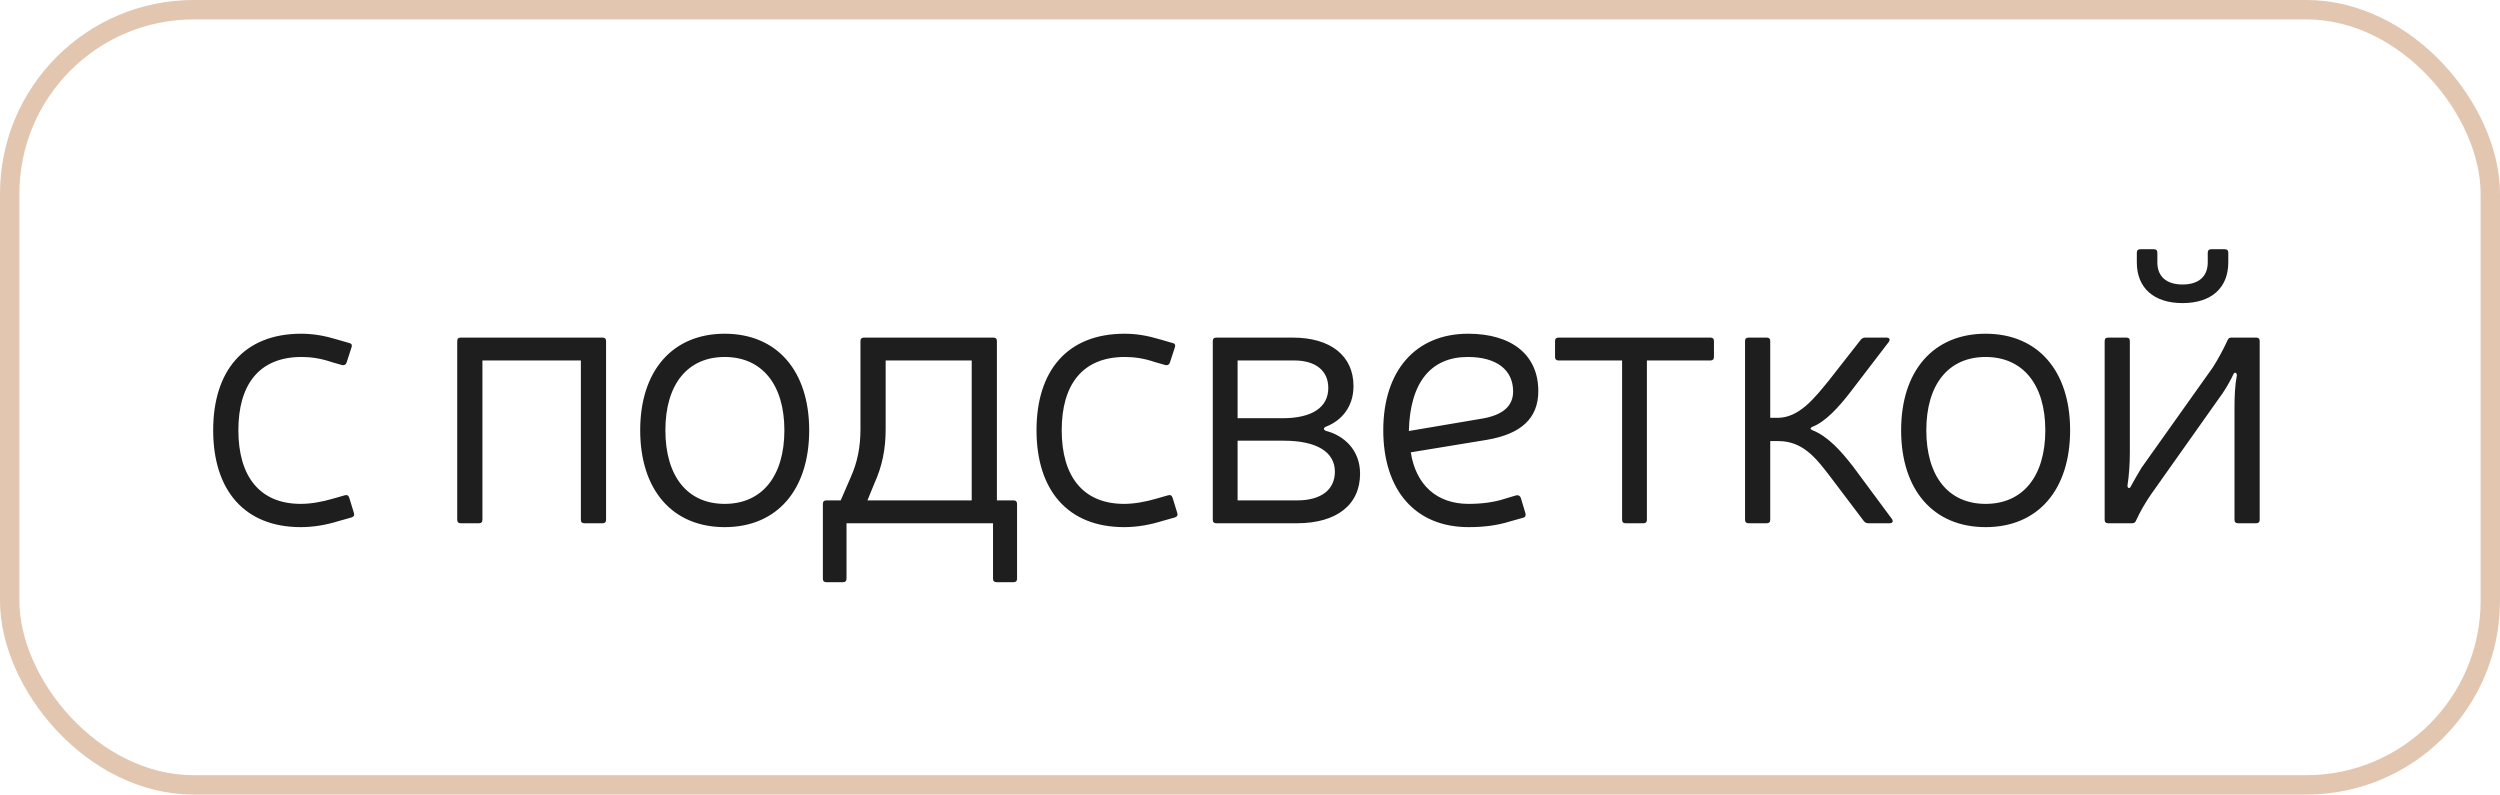 <?xml version="1.0" encoding="UTF-8"?> <svg xmlns="http://www.w3.org/2000/svg" width="129" height="41" viewBox="0 0 129 41" fill="none"><rect x="0.5" y="0.5" width="128" height="40" rx="9.5" stroke="#E2C6B0"></rect><path d="M18.14 26.7L17.5 26.88C16.86 27.08 16.2 27.2 15.52 27.2C12.6 27.2 11 25.28 11 22.2C11 19.14 12.58 17.22 15.54 17.22C16.16 17.22 16.74 17.32 17.4 17.52L18.02 17.7C18.14 17.72 18.18 17.8 18.14 17.92L17.88 18.72C17.84 18.82 17.76 18.86 17.66 18.84L17.1 18.68C16.52 18.48 16 18.42 15.56 18.42C13.36 18.42 12.3 19.86 12.3 22.2C12.3 24.58 13.4 26 15.52 26C16.02 26 16.62 25.9 17.22 25.72L17.78 25.56C17.9 25.52 17.98 25.56 18.02 25.68L18.26 26.46C18.3 26.58 18.26 26.66 18.14 26.7ZM31.273 17.6V26.82C31.273 26.94 31.213 27 31.093 27H30.153C30.033 27 29.973 26.94 29.973 26.82V18.6H24.893V26.82C24.893 26.94 24.833 27 24.713 27H23.773C23.653 27 23.593 26.94 23.593 26.82V17.6C23.593 17.48 23.653 17.42 23.773 17.42H31.093C31.213 17.42 31.273 17.48 31.273 17.6ZM37.394 17.22C40.094 17.22 41.754 19.14 41.754 22.2C41.754 25.28 40.094 27.2 37.394 27.2C34.694 27.2 33.034 25.28 33.034 22.2C33.034 19.14 34.694 17.22 37.394 17.22ZM37.394 18.42C35.474 18.42 34.334 19.84 34.334 22.2C34.334 24.58 35.474 26 37.394 26C39.314 26 40.474 24.58 40.474 22.2C40.474 19.84 39.314 18.42 37.394 18.42ZM51.44 25.82H52.3C52.42 25.82 52.48 25.88 52.48 26V29.86C52.48 29.98 52.42 30.04 52.3 30.04H51.42C51.3 30.04 51.24 29.98 51.24 29.86V27H43.68V29.86C43.68 29.98 43.62 30.04 43.5 30.04H42.64C42.52 30.04 42.46 29.98 42.46 29.86V26C42.46 25.88 42.52 25.82 42.64 25.82H43.38L43.9 24.62C44.24 23.86 44.4 23.08 44.4 22.14V17.6C44.4 17.48 44.46 17.42 44.58 17.42H51.26C51.38 17.42 51.44 17.48 51.44 17.6V25.82ZM45.7 18.6V22.14C45.7 23.18 45.52 24.06 45.12 24.94L44.76 25.82H50.14V18.6H45.7ZM60.624 26.7L59.984 26.88C59.344 27.08 58.684 27.2 58.004 27.2C55.084 27.2 53.484 25.28 53.484 22.2C53.484 19.14 55.064 17.22 58.024 17.22C58.644 17.22 59.224 17.32 59.884 17.52L60.504 17.7C60.624 17.72 60.664 17.8 60.624 17.92L60.364 18.72C60.324 18.82 60.244 18.86 60.144 18.84L59.584 18.68C59.004 18.48 58.484 18.42 58.044 18.42C55.844 18.42 54.784 19.86 54.784 22.2C54.784 24.58 55.884 26 58.004 26C58.504 26 59.104 25.9 59.704 25.72L60.264 25.56C60.384 25.52 60.464 25.56 60.504 25.68L60.744 26.46C60.784 26.58 60.744 26.66 60.624 26.7ZM62.76 17.42H66.7C68.66 17.42 69.84 18.36 69.84 19.92C69.84 21.02 69.2 21.7 68.46 22C68.28 22.06 68.26 22.18 68.44 22.24C69.3 22.46 70.18 23.18 70.18 24.44C70.18 26.04 68.98 27 66.92 27H62.76C62.64 27 62.58 26.94 62.58 26.82V17.6C62.58 17.48 62.64 17.42 62.76 17.42ZM63.86 18.6V21.58H66.18C67.7 21.58 68.54 21.02 68.54 20.02C68.54 19.12 67.88 18.6 66.78 18.6H63.86ZM63.86 22.74V25.82H66.94C68.18 25.82 68.88 25.26 68.88 24.34C68.88 23.32 67.94 22.74 66.24 22.74H63.86ZM78.577 26.72L77.937 26.9C77.237 27.12 76.537 27.2 75.777 27.2C73.017 27.2 71.377 25.28 71.377 22.2C71.377 19.14 73.037 17.22 75.757 17.22C78.017 17.22 79.377 18.32 79.377 20.18C79.377 21.58 78.497 22.4 76.697 22.7L72.797 23.34C73.057 25.02 74.137 26 75.777 26C76.457 26 77.077 25.92 77.637 25.74L78.237 25.56C78.357 25.54 78.437 25.58 78.477 25.7L78.717 26.5C78.737 26.62 78.697 26.7 78.577 26.72ZM72.697 22.24L76.477 21.6C77.537 21.42 78.077 20.96 78.077 20.2C78.077 19.08 77.217 18.42 75.737 18.42C73.877 18.42 72.757 19.68 72.697 22.24ZM88.44 17.6V18.42C88.44 18.54 88.38 18.6 88.26 18.6H84.98V26.82C84.98 26.94 84.92 27 84.8 27H83.88C83.76 27 83.7 26.94 83.7 26.82V18.6H80.42C80.3 18.6 80.24 18.54 80.24 18.42V17.6C80.24 17.48 80.3 17.42 80.42 17.42H88.26C88.38 17.42 88.44 17.48 88.44 17.6ZM91.344 21.56H91.724C92.844 21.56 93.644 20.52 94.364 19.64L96.024 17.52C96.084 17.46 96.144 17.42 96.244 17.42H97.344C97.504 17.42 97.544 17.52 97.464 17.64L95.504 20.2C94.864 21.04 94.164 21.78 93.524 22.02C93.404 22.08 93.384 22.14 93.524 22.2C94.284 22.5 94.944 23.2 95.624 24.08L97.624 26.78C97.704 26.9 97.664 27 97.504 27H96.404C96.304 27 96.244 26.96 96.184 26.9L94.444 24.6C93.724 23.66 93.044 22.76 91.764 22.76H91.344V26.82C91.344 26.94 91.284 27 91.164 27H90.224C90.104 27 90.044 26.94 90.044 26.82V17.6C90.044 17.48 90.104 17.42 90.224 17.42H91.164C91.284 17.42 91.344 17.48 91.344 17.6V21.56ZM102.458 17.22C105.158 17.22 106.818 19.14 106.818 22.2C106.818 25.28 105.158 27.2 102.458 27.2C99.758 27.2 98.098 25.28 98.098 22.2C98.098 19.14 99.758 17.22 102.458 17.22ZM102.458 18.42C100.538 18.42 99.398 19.84 99.398 22.2C99.398 24.58 100.538 26 102.458 26C104.378 26 105.538 24.58 105.538 22.2C105.538 19.84 104.378 18.42 102.458 18.42ZM114.98 13.04V13.54C114.98 14.86 114.1 15.64 112.62 15.64C111.14 15.64 110.26 14.86 110.26 13.54V13.04C110.26 12.92 110.32 12.86 110.44 12.86H111.14C111.26 12.86 111.32 12.92 111.32 13.04V13.54C111.32 14.26 111.78 14.68 112.62 14.68C113.46 14.68 113.92 14.26 113.92 13.54V13.04C113.92 12.92 113.98 12.86 114.1 12.86H114.8C114.92 12.86 114.98 12.92 114.98 13.04ZM115.3 26.82V21.1C115.3 20.46 115.32 19.9 115.42 19.38C115.44 19.24 115.3 19.16 115.24 19.32C115.12 19.58 114.9 19.98 114.68 20.3L111 25.5C110.72 25.9 110.42 26.42 110.22 26.86C110.18 26.96 110.12 27 110.02 27H108.78C108.66 27 108.6 26.94 108.6 26.82V17.6C108.6 17.48 108.66 17.42 108.78 17.42H109.72C109.84 17.42 109.9 17.48 109.9 17.6V23.32C109.9 23.94 109.86 24.52 109.78 25.04C109.76 25.2 109.9 25.24 109.96 25.08C110.1 24.82 110.32 24.44 110.5 24.14L114.18 18.96C114.46 18.52 114.74 18 114.94 17.56C114.98 17.46 115.04 17.42 115.14 17.42H116.42C116.54 17.42 116.6 17.48 116.6 17.6V26.82C116.6 26.94 116.54 27 116.42 27H115.48C115.36 27 115.3 26.94 115.3 26.82Z" fill="#1E1E1E"></path></svg> 